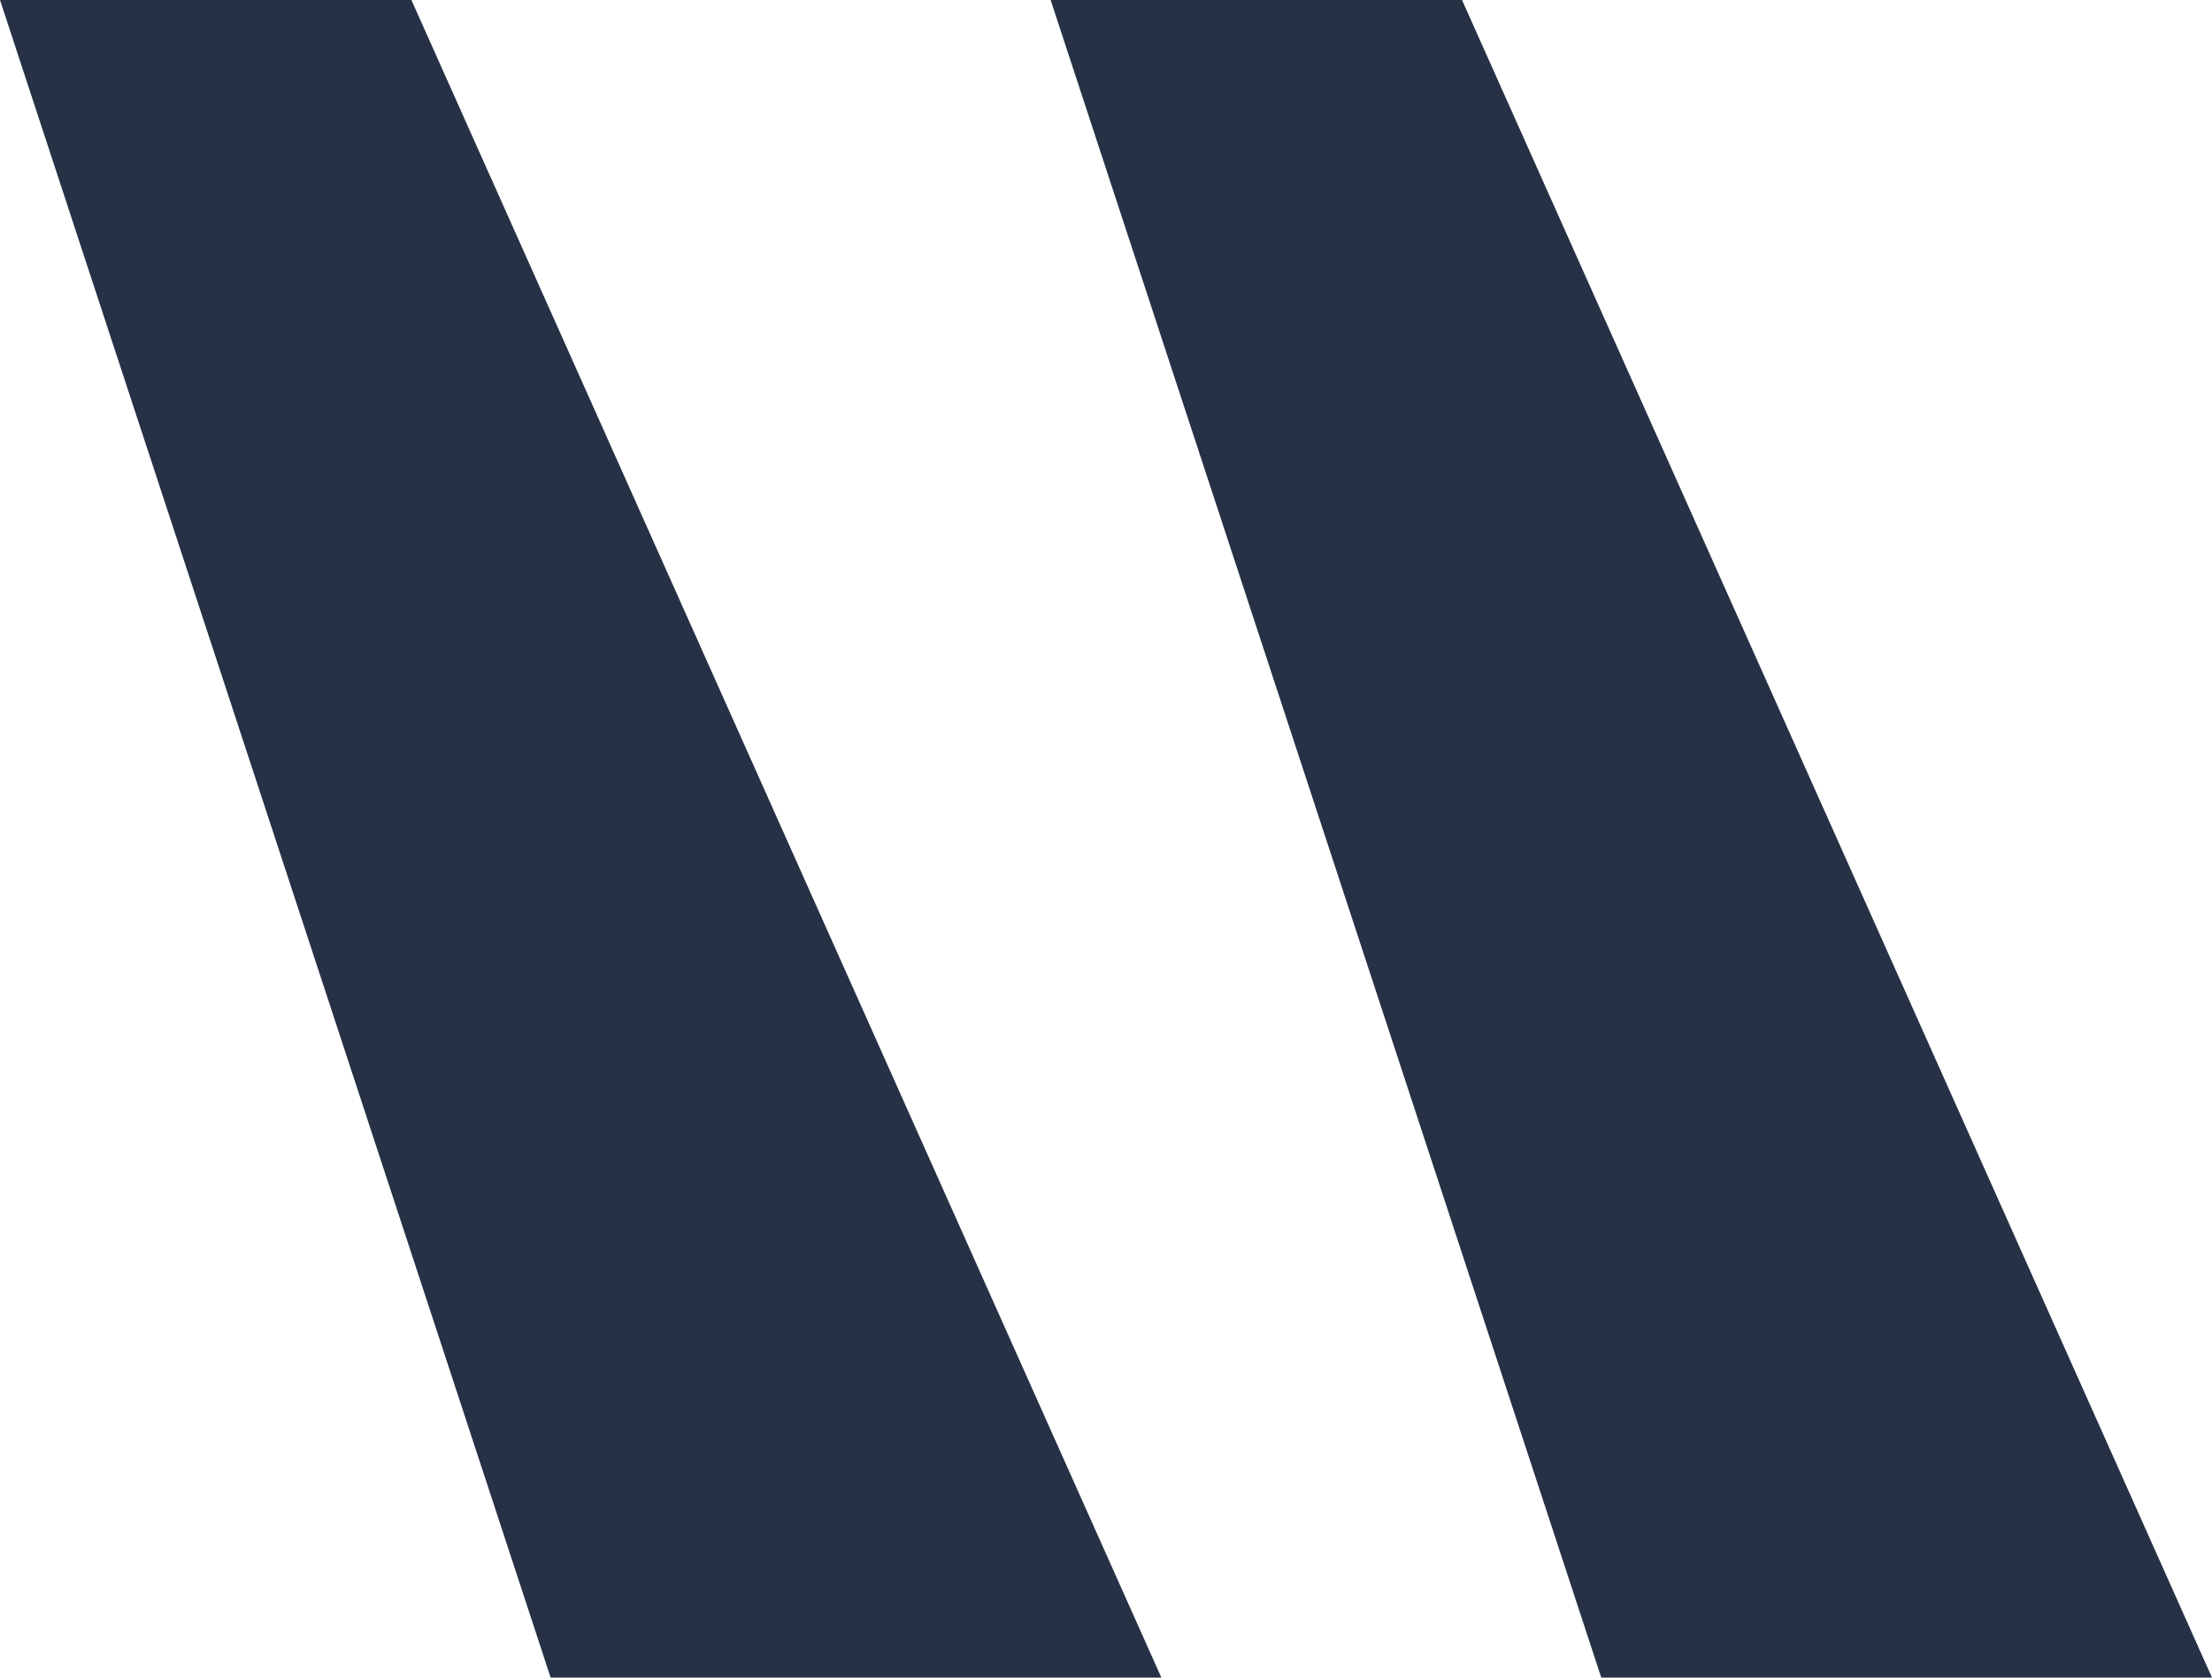 <svg width="58" height="44" viewBox="0 0 58 44" fill="none" xmlns="http://www.w3.org/2000/svg">
<path d="M58 44L38.335 0H27.548L41.986 44H58ZM30.452 44L10.787 0H0L14.438 44H30.452Z" fill="#263146"/>
</svg>
